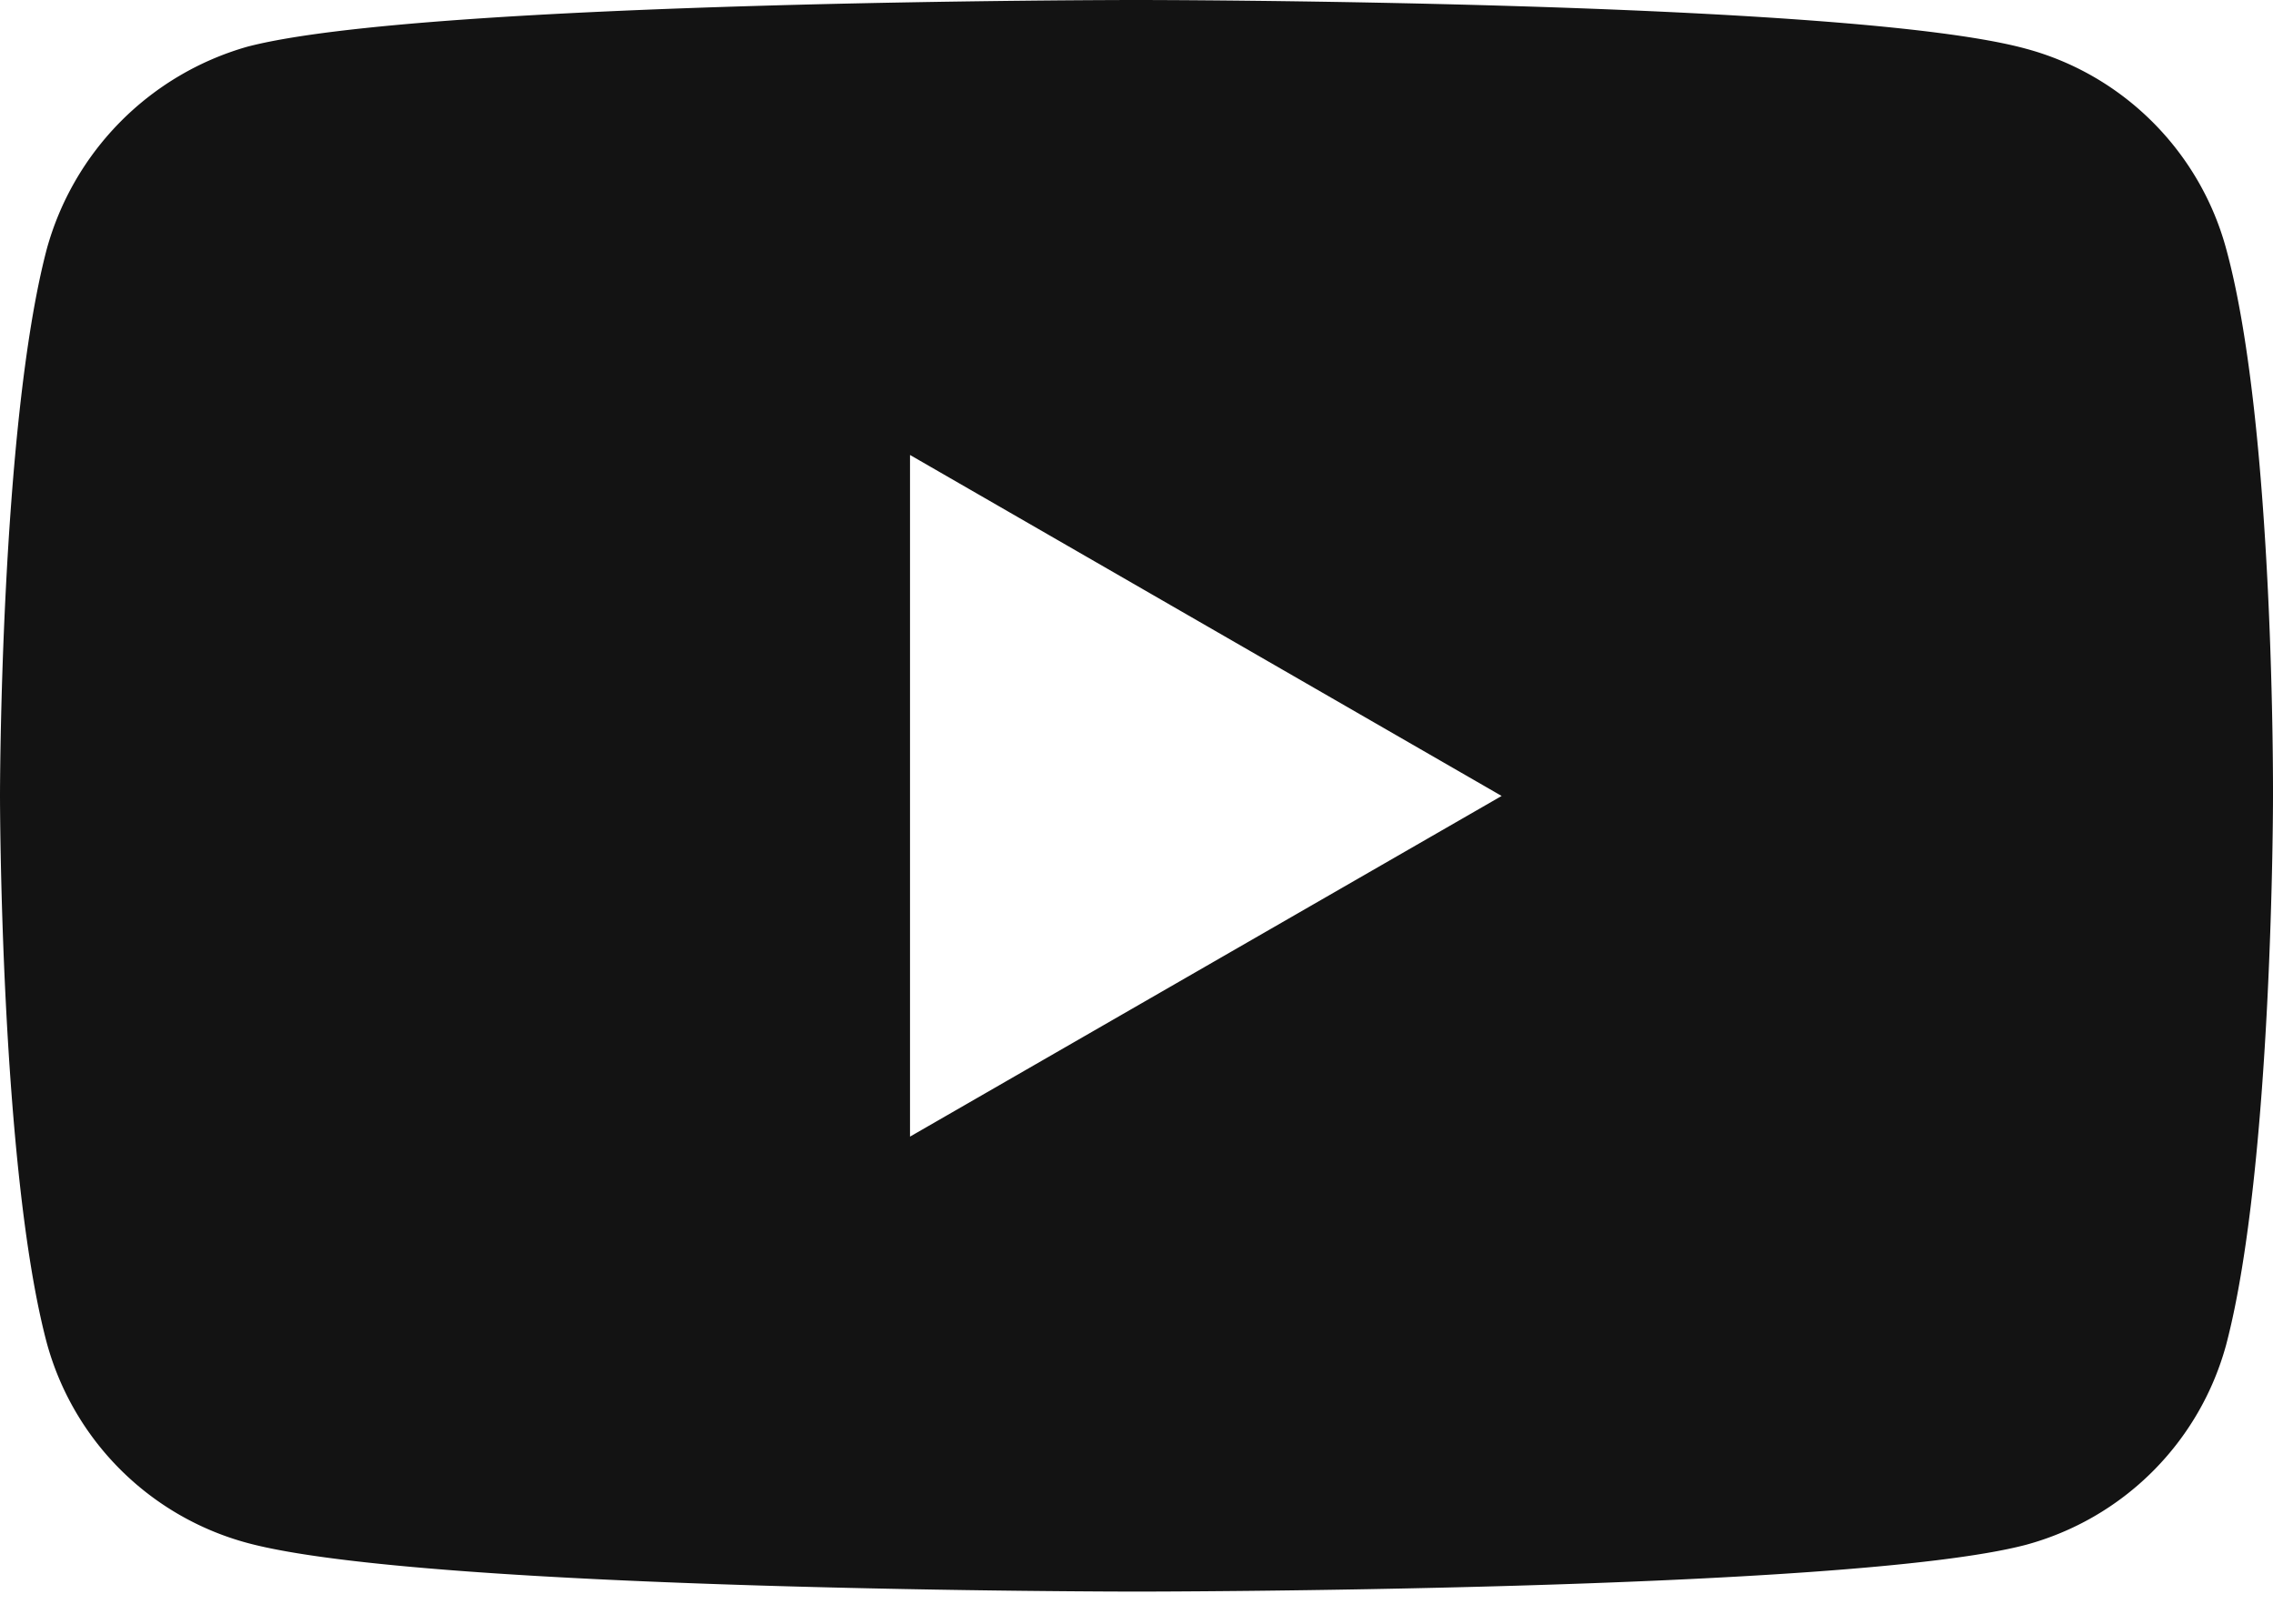 <svg xmlns="http://www.w3.org/2000/svg" width="14" height="10" fill="none" viewBox="0 0 14 10"><g clip-path="url(#a)"><path fill="#131313" fill-rule="evenodd" d="M12.478.3c.6.161 1.072.634 1.234 1.234.3 1.095.288 3.379.288 3.379s0 2.272-.288 3.367a1.754 1.754 0 0 1-1.234 1.234C11.382 9.802 7 9.802 7 9.802s-4.37 0-5.478-.3A1.754 1.754 0 0 1 .288 8.27C0 7.185 0 4.9 0 4.9S0 2.63.288 1.534A1.79 1.79 0 0 1 1.522.288C2.618 0 7 0 7 0s4.382 0 5.478.3ZM5.605 2.802l3.644 2.1L5.605 7V2.802Z" clip-rule="evenodd"/></g><defs><clipPath id="a"><path fill="#fff" d="M0 0h14v9.802H0z"/></clipPath></defs></svg>